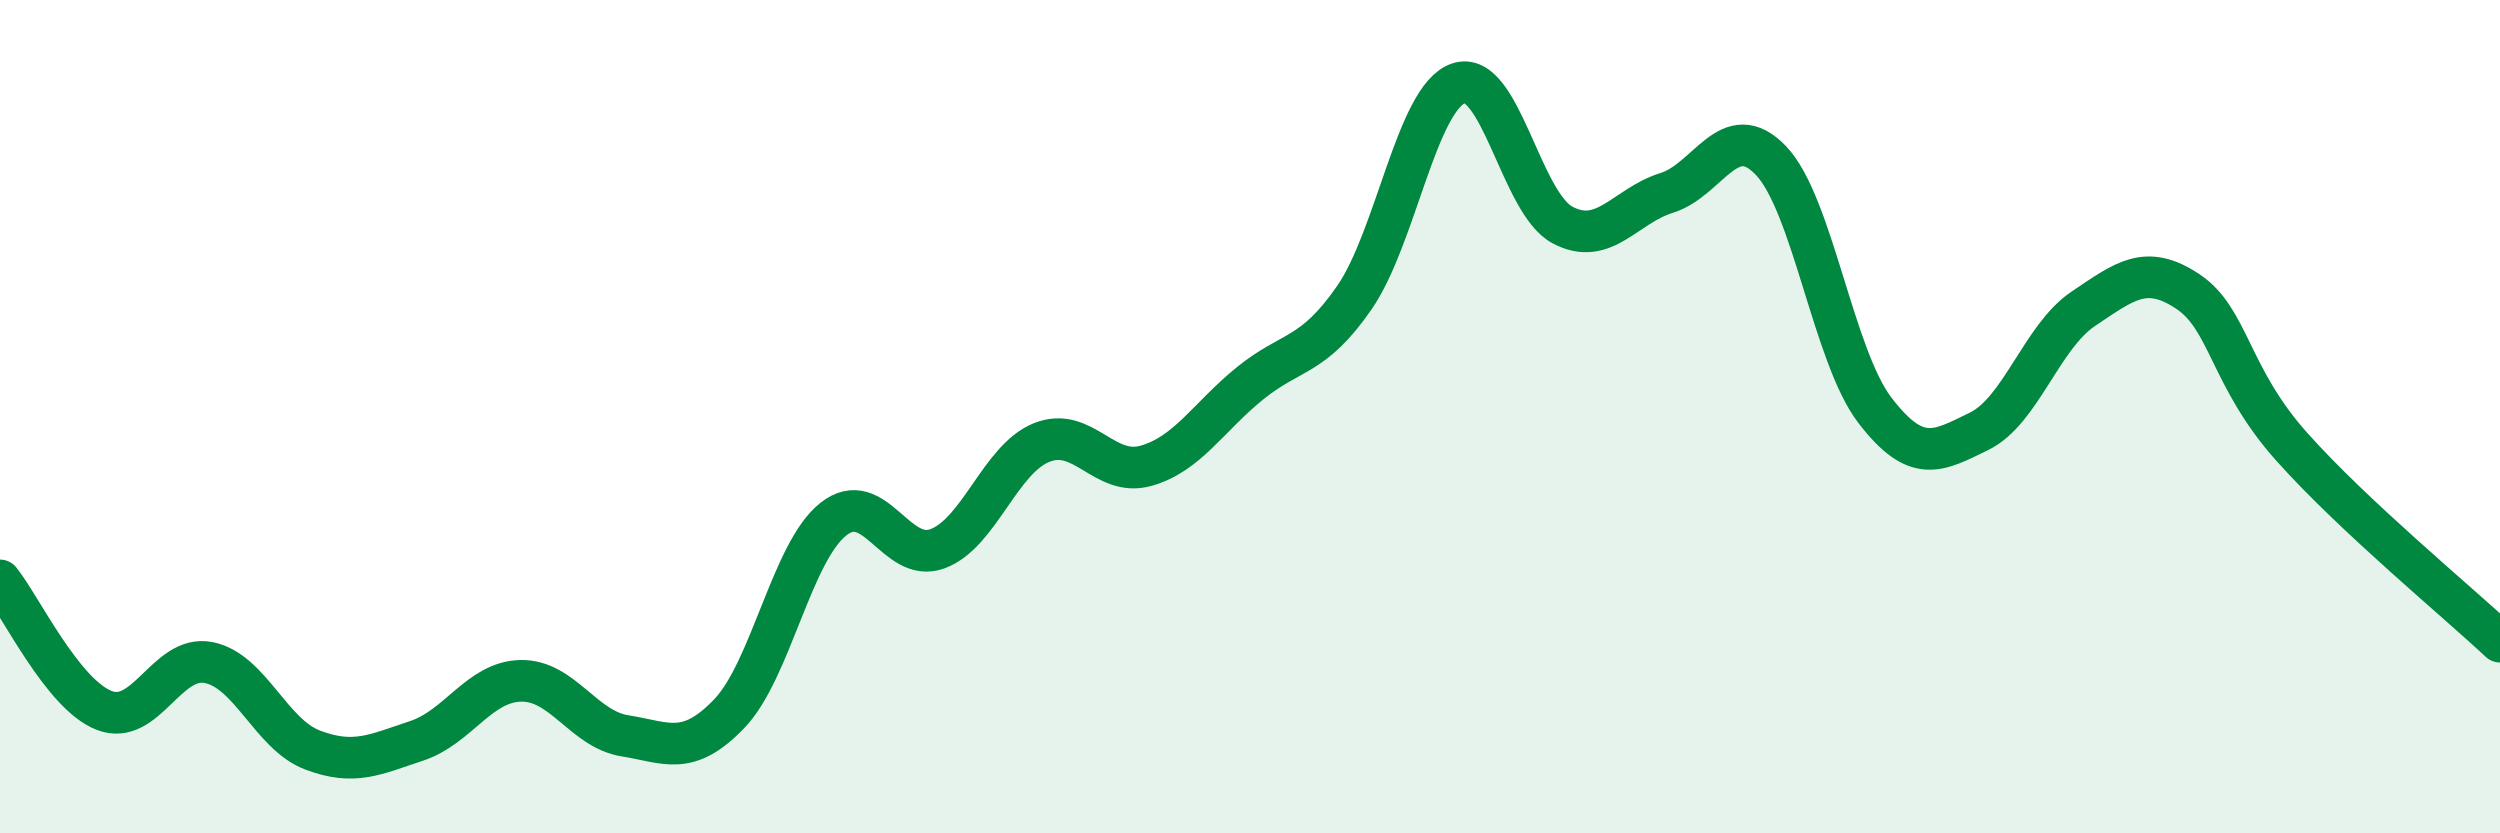 
    <svg width="60" height="20" viewBox="0 0 60 20" xmlns="http://www.w3.org/2000/svg">
      <path
        d="M 0,13.93 C 0.5,14.55 1.5,16.66 2.5,17.05 C 3.5,17.44 4,15.71 5,15.9 C 6,16.09 6.5,17.62 7.5,18 C 8.5,18.38 9,18.11 10,17.78 C 11,17.45 11.5,16.36 12.5,16.34 C 13.5,16.32 14,17.5 15,17.66 C 16,17.82 16.5,18.17 17.5,17.13 C 18.5,16.09 19,13.25 20,12.46 C 21,11.67 21.5,13.54 22.5,13.17 C 23.5,12.8 24,11.02 25,10.62 C 26,10.22 26.5,11.46 27.5,11.18 C 28.5,10.9 29,10.01 30,9.2 C 31,8.39 31.5,8.59 32.5,7.15 C 33.5,5.71 34,2.35 35,2 C 36,1.65 36.5,4.87 37.5,5.4 C 38.5,5.93 39,4.94 40,4.63 C 41,4.32 41.5,2.81 42.5,3.85 C 43.5,4.89 44,8.55 45,9.85 C 46,11.15 46.5,10.84 47.5,10.35 C 48.5,9.86 49,8.08 50,7.41 C 51,6.74 51.5,6.33 52.5,6.99 C 53.5,7.65 53.5,9.04 55,10.72 C 56.5,12.4 59,14.46 60,15.4L60 20L0 20Z"
        fill="#008740"
        opacity="0.1"
        stroke-linecap="round"
        stroke-linejoin="round"
      />
      <path
        d="M 0,13.93 C 0.5,14.55 1.5,16.66 2.5,17.05 C 3.5,17.44 4,15.71 5,15.9 C 6,16.09 6.5,17.62 7.5,18 C 8.5,18.38 9,18.11 10,17.78 C 11,17.45 11.5,16.36 12.5,16.34 C 13.5,16.32 14,17.5 15,17.66 C 16,17.82 16.5,18.17 17.5,17.13 C 18.5,16.09 19,13.25 20,12.46 C 21,11.67 21.5,13.54 22.5,13.17 C 23.5,12.8 24,11.02 25,10.62 C 26,10.22 26.5,11.46 27.5,11.18 C 28.5,10.9 29,10.01 30,9.2 C 31,8.39 31.5,8.59 32.5,7.15 C 33.5,5.71 34,2.35 35,2 C 36,1.65 36.5,4.87 37.5,5.4 C 38.5,5.93 39,4.94 40,4.63 C 41,4.32 41.5,2.81 42.5,3.85 C 43.5,4.89 44,8.55 45,9.85 C 46,11.15 46.5,10.84 47.5,10.35 C 48.5,9.86 49,8.08 50,7.41 C 51,6.74 51.5,6.33 52.5,6.99 C 53.5,7.65 53.5,9.04 55,10.72 C 56.5,12.4 59,14.46 60,15.4"
        stroke="#008740"
        stroke-width="1"
        fill="none"
        stroke-linecap="round"
        stroke-linejoin="round"
      />
    </svg>
  